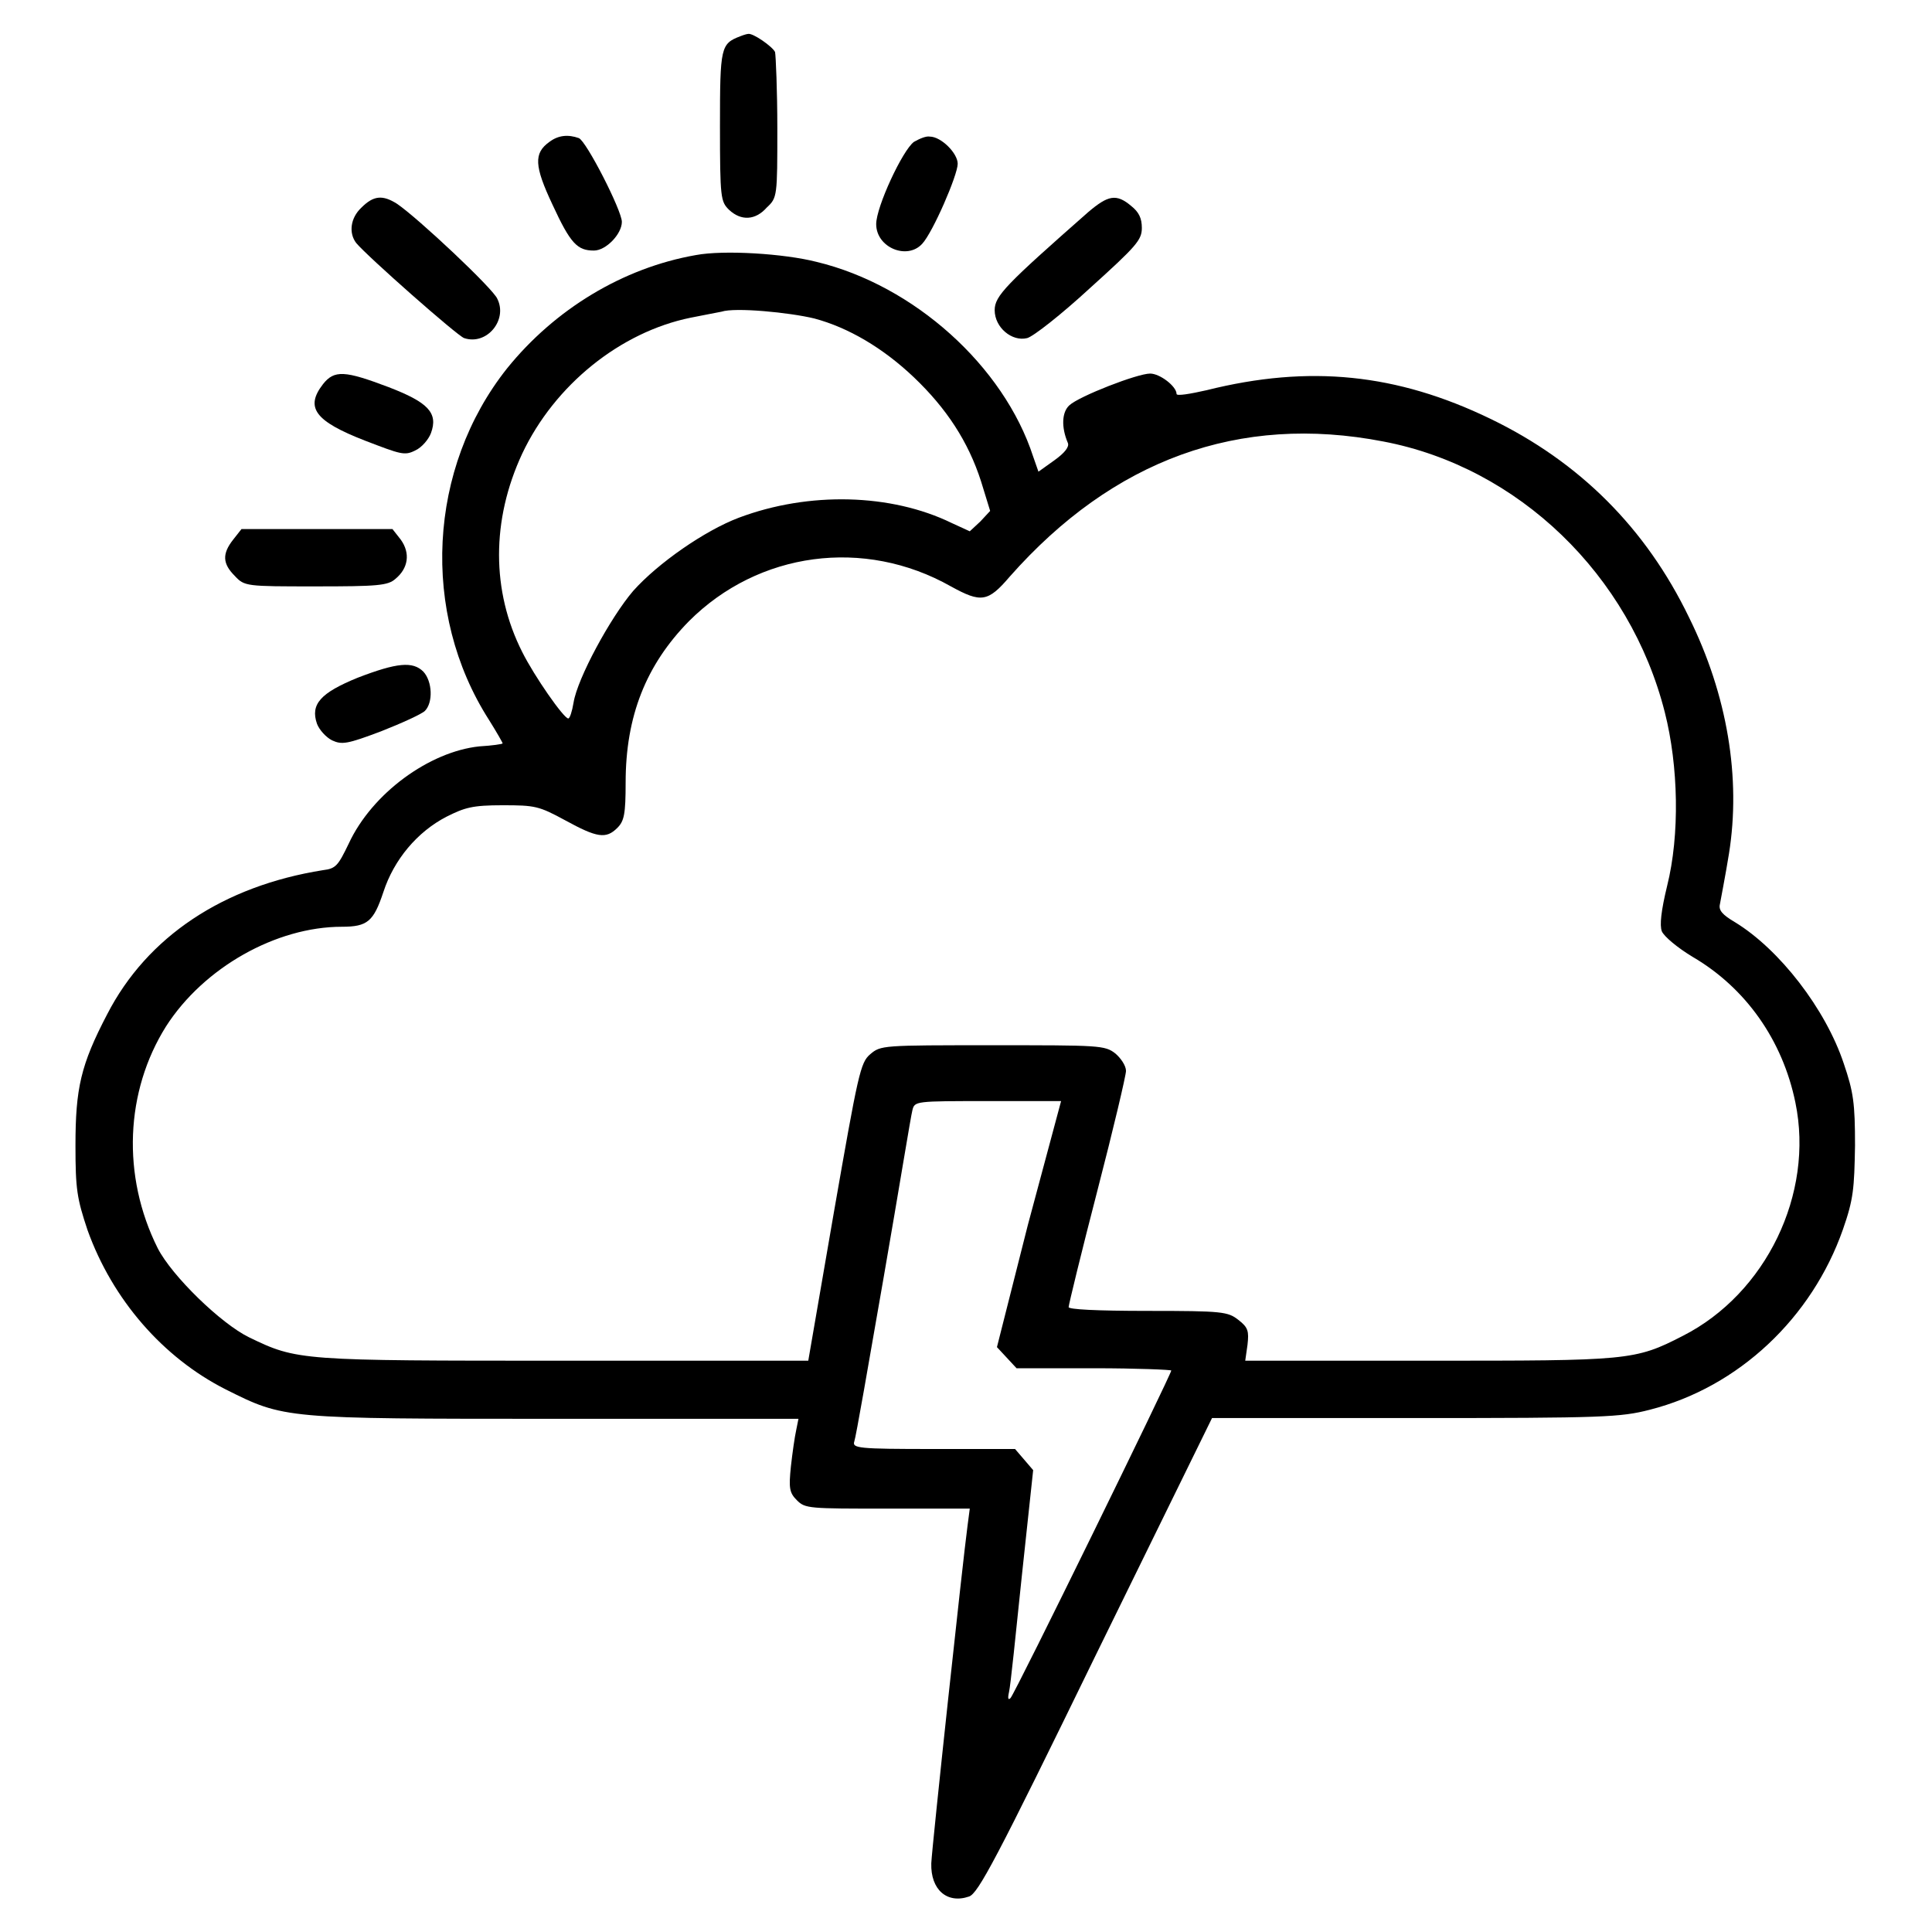 <?xml version="1.0" encoding="utf-8"?>
<!-- Svg Vector Icons : http://www.onlinewebfonts.com/icon -->
<!DOCTYPE svg PUBLIC "-//W3C//DTD SVG 1.1//EN" "http://www.w3.org/Graphics/SVG/1.1/DTD/svg11.dtd">
<svg version="1.1" xmlns="http://www.w3.org/2000/svg" xmlns:xlink="http://www.w3.org/1999/xlink" x="0px" y="0px" viewBox="0 0 256 256" enable-background="new 0 0 256 256" xml:space="preserve">
<g><g><g><path fill="#000000" d="M98.1,4.8c-2.6,1-2.7,1.4-2.7,11.9c0,9.6,0.1,10,1.2,11.1c1.6,1.5,3.5,1.4,5-0.3C103,26.2,103,26,103,17c0-5-0.2-9.6-0.3-10.1c-0.3-0.7-3-2.6-3.6-2.4C99,4.5,98.6,4.6,98.1,4.8z"/><path fill="#000000" d="M72.8,18.8c-2.1,1.5-2,3.2,0.4,8.3c2.4,5.2,3.3,6.1,5.5,6.1c1.6,0,3.7-2.2,3.7-3.8c0-1.5-4.7-10.7-5.7-11.1C75.3,17.8,74,17.9,72.8,18.8z"/><path fill="#000000" d="M121.1,18.8c-1.5,1.1-5,8.6-5,10.9c0,3.1,4.1,4.8,6.1,2.6c1.4-1.5,4.7-9.1,4.7-10.6c0-1.4-2.2-3.6-3.7-3.6C122.7,18,121.8,18.4,121.1,18.8z"/><path fill="#000000" d="M47.9,27.5c-1.5,1.4-1.7,3.4-0.7,4.7c1.5,1.8,13.4,12.3,14.3,12.6c3,1,5.8-2.4,4.4-5.2C65.4,38.3,55.4,28.9,52.6,27C50.7,25.8,49.5,25.9,47.9,27.5z"/><path fill="#000000" d="M144.2,28.1c-10.9,9.6-12.4,11.1-12.4,13c0,2.3,2.3,4.2,4.3,3.7c0.8-0.2,4.5-3.1,8.3-6.6c6.2-5.6,6.9-6.4,6.9-8c0-1.3-0.4-2.1-1.4-2.9C147.9,25.6,146.8,25.9,144.2,28.1z"/><path fill="#000000" d="M92.2,33.8c-9.7,1.7-18.7,7.2-25,15c-10.5,13.2-11.5,32.4-2.4,46.6c1,1.6,1.8,3,1.8,3.1s-1.4,0.3-3.1,0.4c-6.6,0.7-14.2,6.2-17.3,12.9c-1.4,2.9-1.7,3.3-3.4,3.5c-13.2,2.1-23.3,8.8-28.6,19.1c-3.5,6.7-4.2,9.8-4.2,17.4c0,5.8,0.2,7,1.6,11.2c3.3,9.2,10,16.9,18.3,21.1c7.8,3.9,7.6,3.9,43.7,3.9h32.2l-0.3,1.5c-0.2,0.9-0.5,3-0.7,4.8c-0.3,2.9-0.2,3.5,0.8,4.5c1.1,1.1,1.6,1.1,12,1.1h10.9l-0.3,2.3c-0.6,4.4-4.7,42.4-4.8,44.7c-0.1,3.5,2.1,5.4,5,4.4c1.2-0.4,3.6-4.9,16.8-32l15.4-31.4h26.9c25,0,27.2-0.1,31.1-1.1c11.8-3,21.5-12.2,25.6-23.9c1.4-4,1.5-5.4,1.6-11.1c0-5.6-0.2-7.1-1.5-10.9c-2.4-7.2-8.5-15.1-14.4-18.7c-1.7-1-2.2-1.6-2-2.4c0.1-0.6,0.7-3.6,1.2-6.7c1.6-10-0.2-21-5.3-31.3c-5.7-11.8-14.5-20.6-26.3-26.3c-12.4-6-24-7.2-37.6-3.8c-2.2,0.5-4,0.8-4,0.5c0-1-2.2-2.7-3.5-2.7c-1.7,0-9.4,3-10.7,4.2c-1,0.9-1.1,2.9-0.2,5c0.2,0.5-0.4,1.3-1.8,2.3l-2.1,1.5l-0.7-2c-3.9-12-15.8-22.7-28.7-25.8C103.9,33.6,95.9,33.1,92.2,33.8z M107.9,42.2c4.5,1.2,9.1,3.9,13.2,7.8c4.3,4.1,7.2,8.5,8.9,13.8l1.2,3.9l-1.3,1.4l-1.4,1.3l-2.4-1.1c-8-3.9-18.9-4.2-28.2-0.7c-4.5,1.7-10.7,6-14,9.7c-3,3.5-7.4,11.6-7.9,14.8c-0.2,1.2-0.5,2.1-0.7,2.1c-0.6,0-4.5-5.6-6.1-8.8c-4.1-8.1-4.1-17.5,0-26.3c4.3-9.1,13-16.1,22.3-18c1.6-0.3,3.5-0.7,4.1-0.8C97.4,40.7,104.6,41.4,107.9,42.2z M183.3,58.5c17.9,3.4,32.7,17.7,37.3,35.9c1.8,7.1,2,16.2,0.3,23c-0.8,3.3-1,5.2-0.7,6c0.3,0.7,2.1,2.2,4.1,3.4c7,4.1,11.9,11,13.6,19.3c2.5,12.1-3.9,25.3-14.9,30.9c-6.4,3.3-7.2,3.3-33.8,3.3H165l0.3-2.1c0.2-1.8,0.1-2.3-1.2-3.3c-1.4-1.1-2.1-1.2-12-1.2c-6.9,0-10.5-0.2-10.5-0.5s1.7-7.3,3.8-15.4c2.1-8.1,3.8-15.3,3.8-15.9c0-0.7-0.7-1.7-1.4-2.3c-1.4-1.1-2.1-1.1-16.3-1.1c-14.6,0-14.8,0-16.2,1.2c-1.3,1.1-1.6,2.6-4.8,20.9l-3.4,19.7H74.8c-35.1,0-35.4,0-41.8-3.1c-3.7-1.8-10.2-8.1-12.1-11.8c-4.8-9.6-4.3-20.8,1.1-29.4c5-7.8,14.6-13.2,23.3-13.2c3.4,0,4.2-0.7,5.5-4.6c1.4-4.3,4.5-8,8.4-10c2.4-1.2,3.4-1.5,7.4-1.5c4.3,0,4.8,0.1,8.3,2c4.2,2.3,5.4,2.5,6.9,1c0.9-0.9,1.1-1.8,1.1-6c0-8.8,2.7-15.6,8.4-21.4c9.2-9.2,23.2-11.1,34.7-4.6c4,2.2,4.9,2.1,7.8-1.3C147.5,60.9,164.2,54.8,183.3,58.5z M136.2,162.3l-4.1,16.2l1.3,1.4l1.3,1.4h10.3c5.6,0,10.2,0.2,10.2,0.3c0,0.5-20.7,42.8-21.3,43.4c-0.3,0.3-0.4,0.1-0.2-0.8c0.2-0.8,0.9-7.7,1.7-15.4l1.5-14l-1.2-1.4l-1.2-1.4h-10.8c-10,0-10.8-0.1-10.5-1c0.2-0.5,1.9-10.3,3.9-21.8c2-11.5,3.6-21.4,3.8-22.1c0.3-1.2,0.4-1.2,10-1.2h9.7L136.2,162.3z"/><path fill="#000000" d="M42.8,50.9c-2.4,3.1-1.1,4.9,5.6,7.5c4.7,1.8,5.2,2,6.6,1.3c0.9-0.4,1.8-1.5,2.1-2.3c1-2.7-0.4-4.1-5.6-6.1C45.7,49.1,44.3,49,42.8,50.9z"/><path fill="#000000" d="M30.9,71.5c-1.5,1.9-1.4,3.2,0.2,4.8c1.3,1.4,1.5,1.4,10.7,1.4c8.2,0,9.6-0.1,10.6-1c1.7-1.4,2-3.4,0.7-5.2L52,70.1H42H32L30.9,71.5z"/><path fill="#000000" d="M47.4,89.8c-4.9,2-6.3,3.5-5.4,6.1c0.3,0.8,1.2,1.8,2,2.2c1.3,0.6,2,0.5,6.5-1.2c2.8-1.1,5.4-2.3,5.8-2.7c1.1-1.1,1-3.9-0.2-5.2C54.7,87.6,52.6,87.8,47.4,89.8z"/></g></g></g>
</svg>